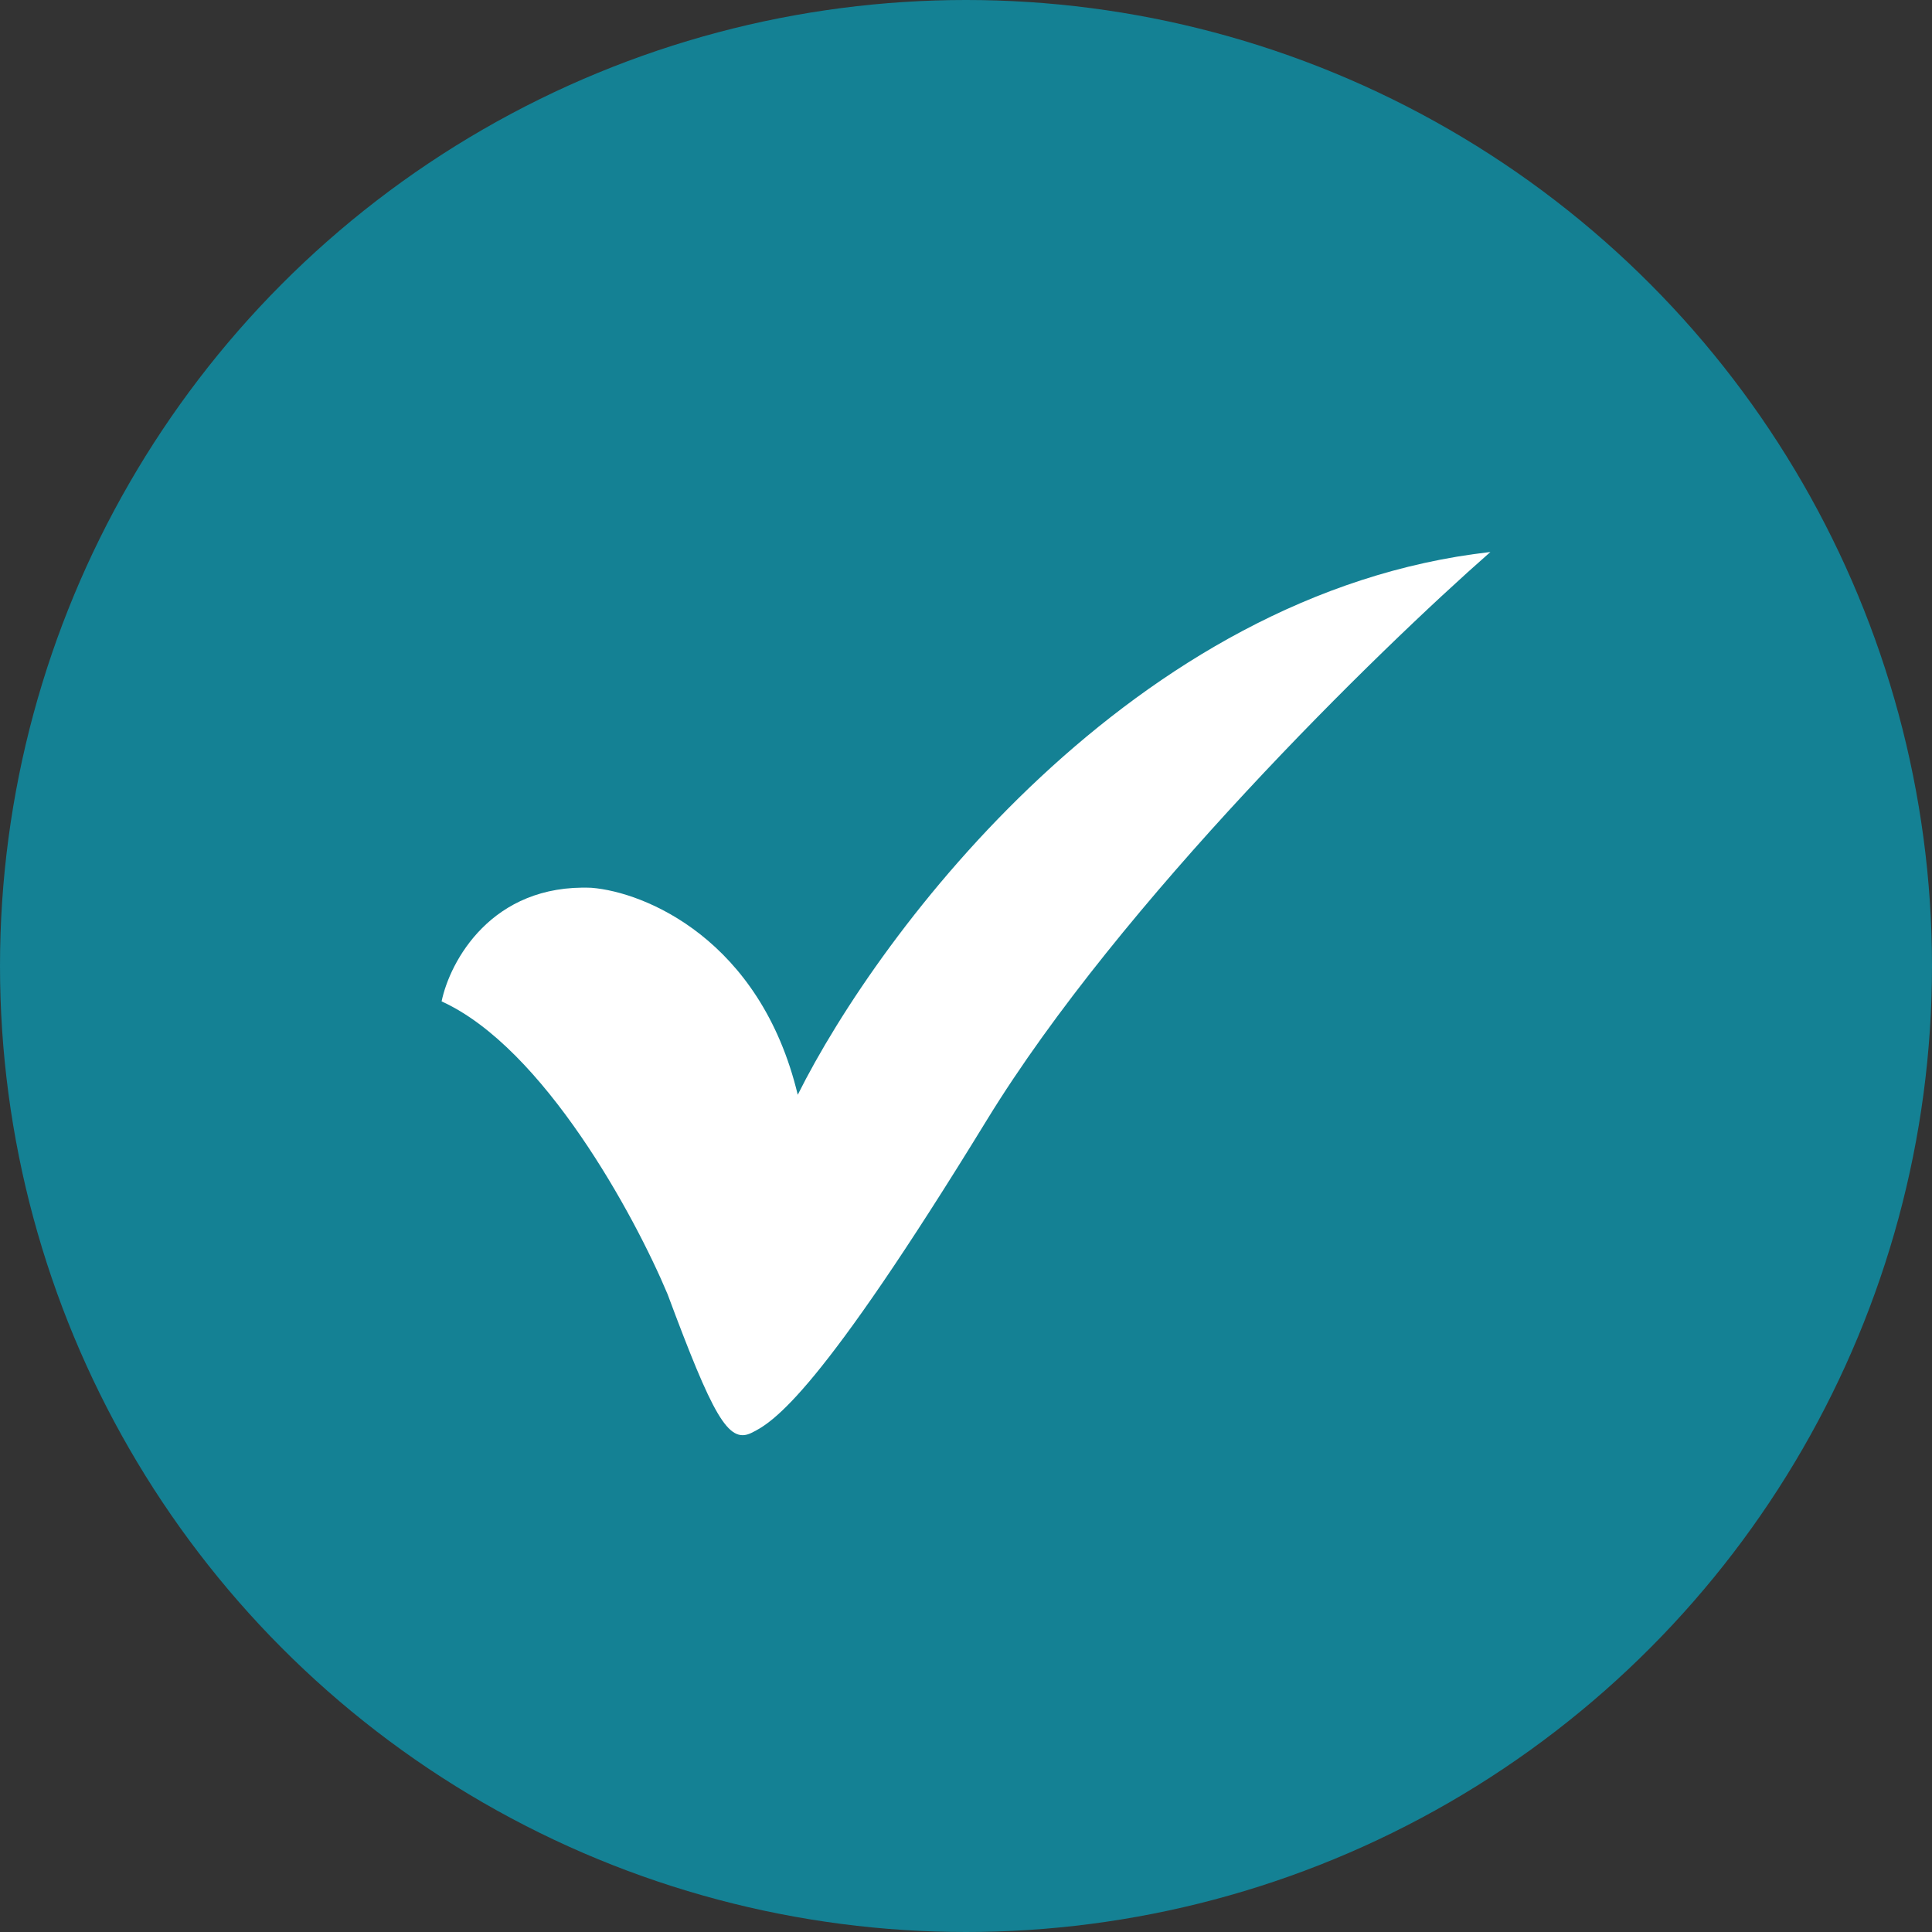 <svg xmlns="http://www.w3.org/2000/svg" fill="none" viewBox="0 0 35 35" height="35" width="35">
<rect x="0" y="0" width="35" height="35" fill="#333333" stroke="none"/>
<circle fill="#148194" r="17.5" cy="17.5" cx="17.5"></circle>
<path fill="white" d="M10.714 16.083C8.899 16.009 8.148 17.424 8 18.141C9.851 18.982 11.5 22.028 12.094 23.446C12.912 25.641 13.191 26.159 13.607 25.961C14.022 25.763 14.852 25.229 17.878 20.29C20.299 16.339 24.968 11.784 27 10C20.521 10.732 15.935 16.86 14.452 19.833C13.776 17.016 11.678 16.159 10.714 16.083Z"></path>
</svg>
